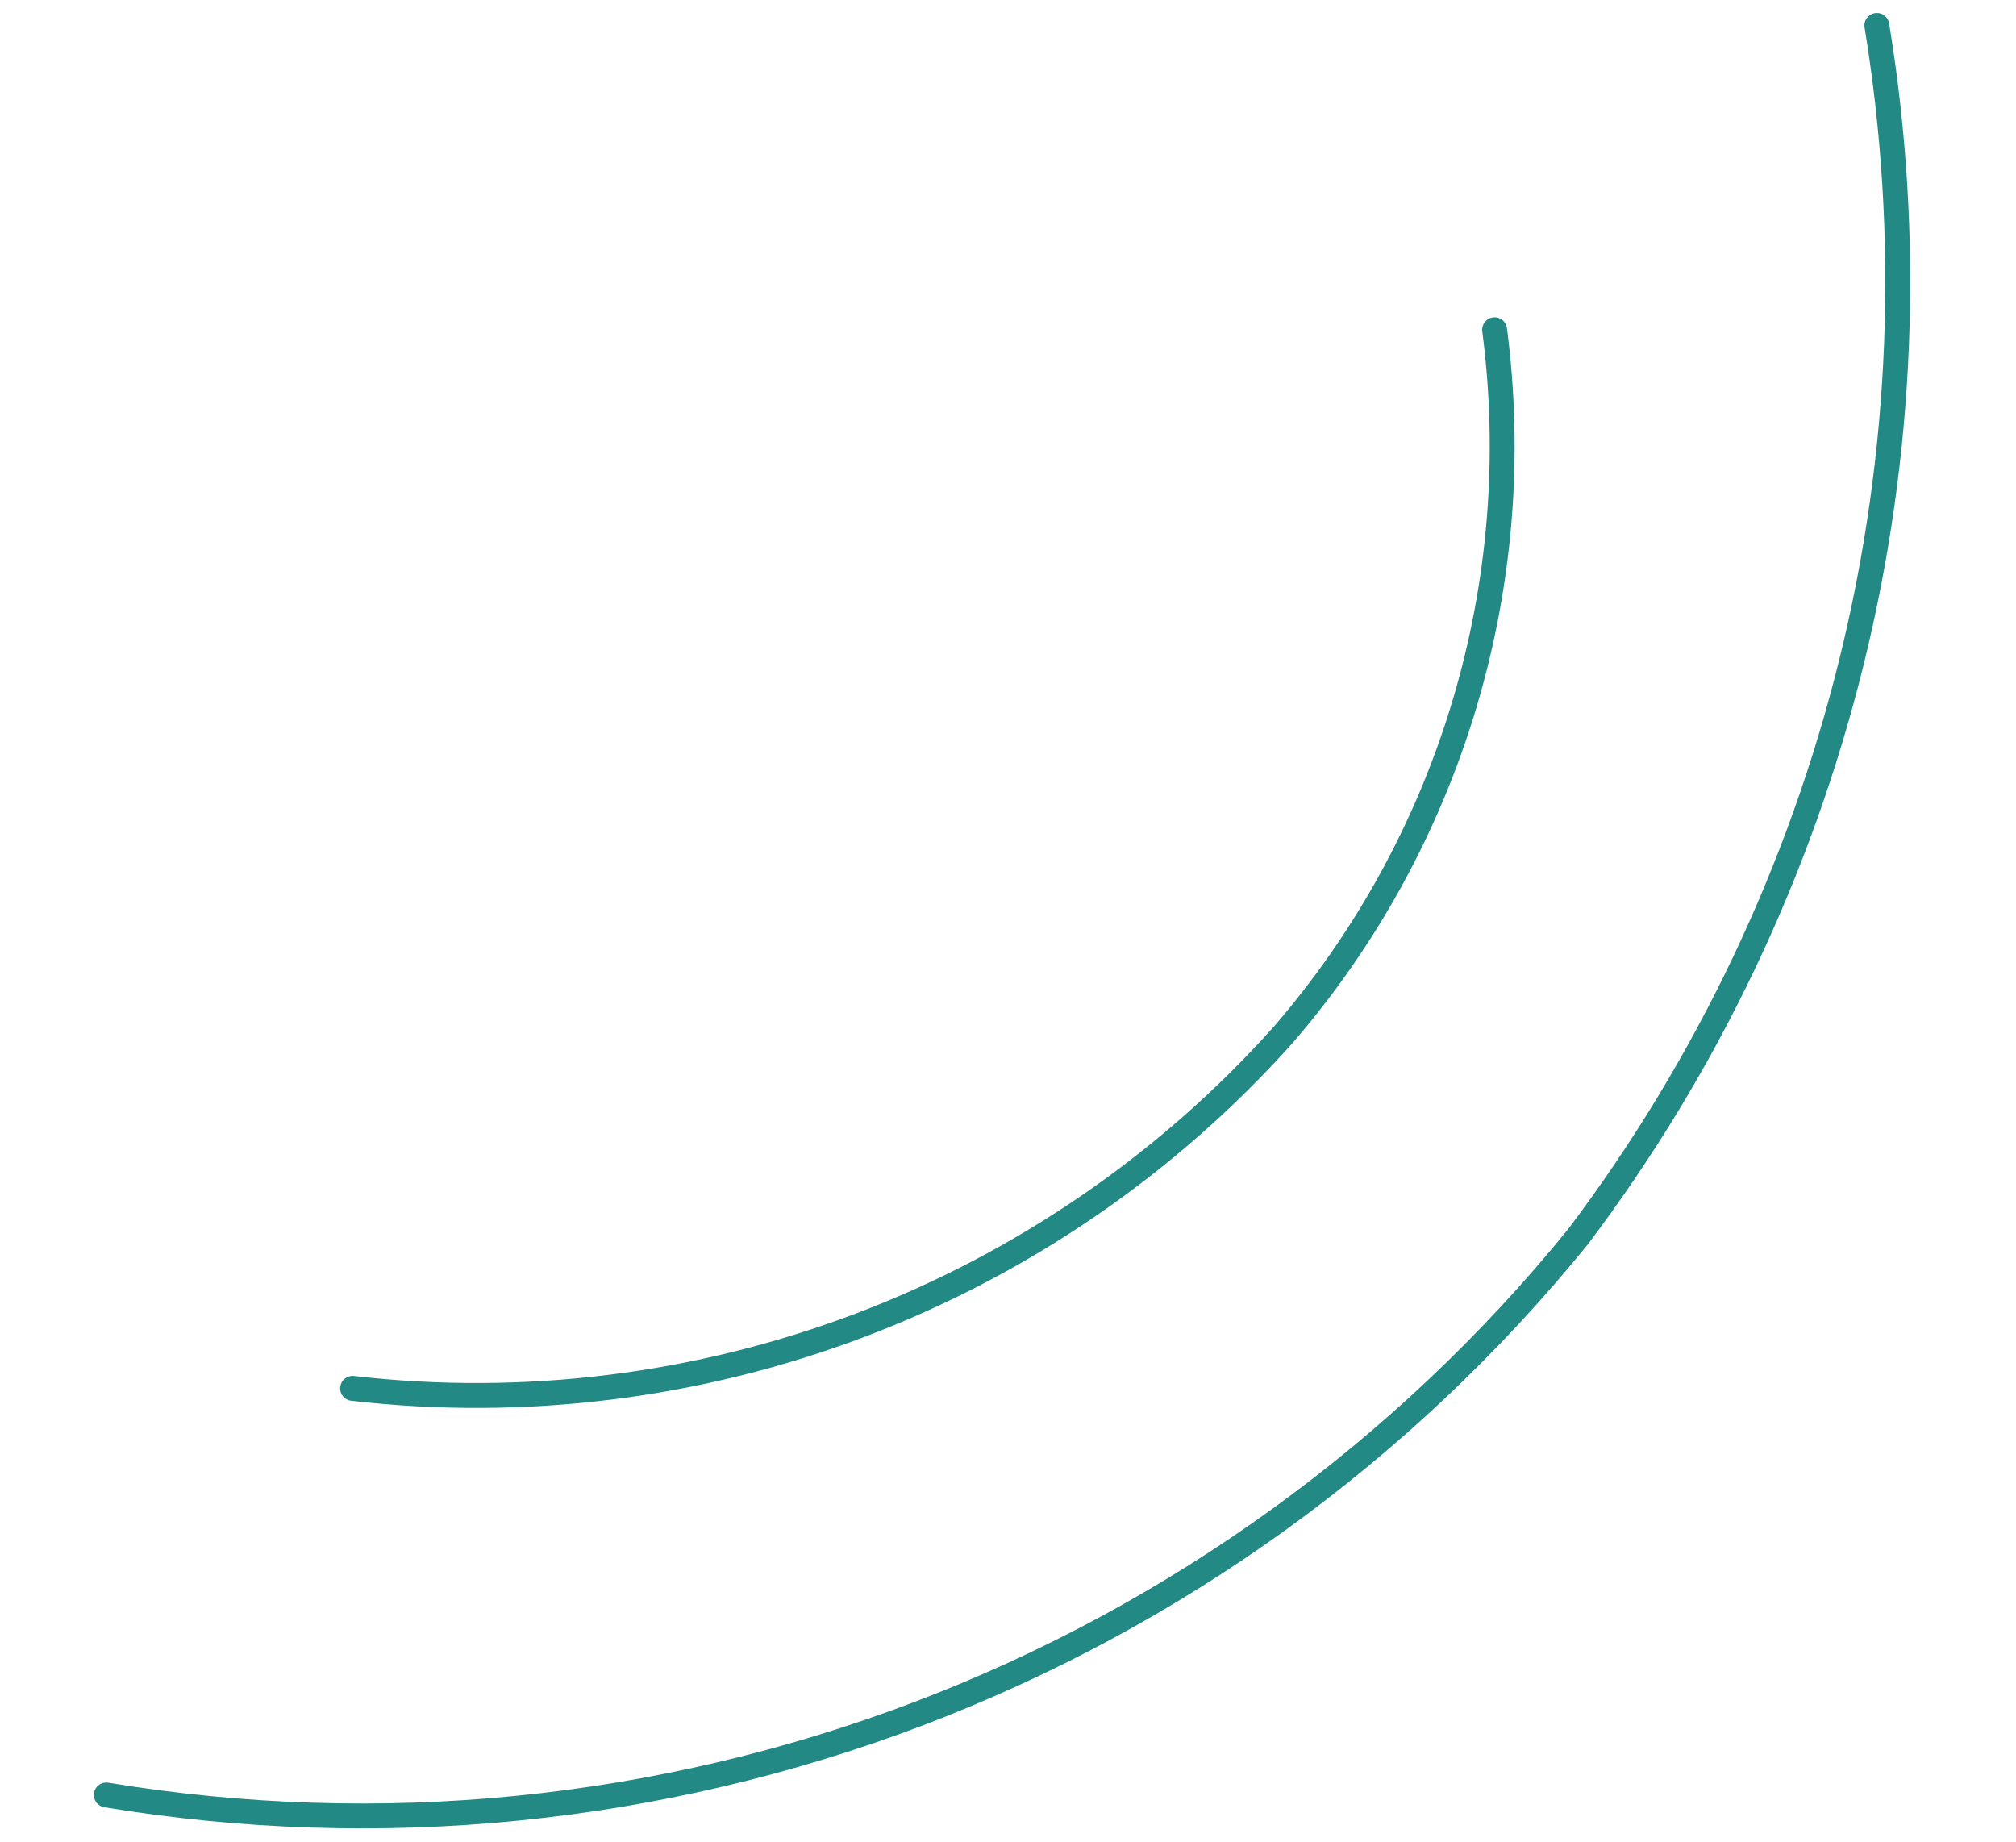 <?xml version="1.0" encoding="UTF-8"?> <svg xmlns="http://www.w3.org/2000/svg" width="81" height="74" viewBox="0 0 81 74" fill="none"> <path d="M4.271 72.112C15.229 73.924 26.472 72.804 36.856 68.867C47.241 64.929 56.398 58.313 63.396 49.693C68.587 42.813 72.329 34.952 74.393 26.586C76.458 18.22 76.804 9.523 75.409 1.02" stroke="#228985" stroke-miterlimit="10" stroke-linecap="round"></path> <path d="M14.167 55.778C21.081 56.574 28.086 55.699 34.592 53.228C41.097 50.757 46.915 46.761 51.555 41.577C54.888 37.719 57.367 33.201 58.831 28.319C60.295 23.437 60.711 18.301 60.051 13.248" stroke="#228985" stroke-miterlimit="10" stroke-linecap="round"></path> </svg> 